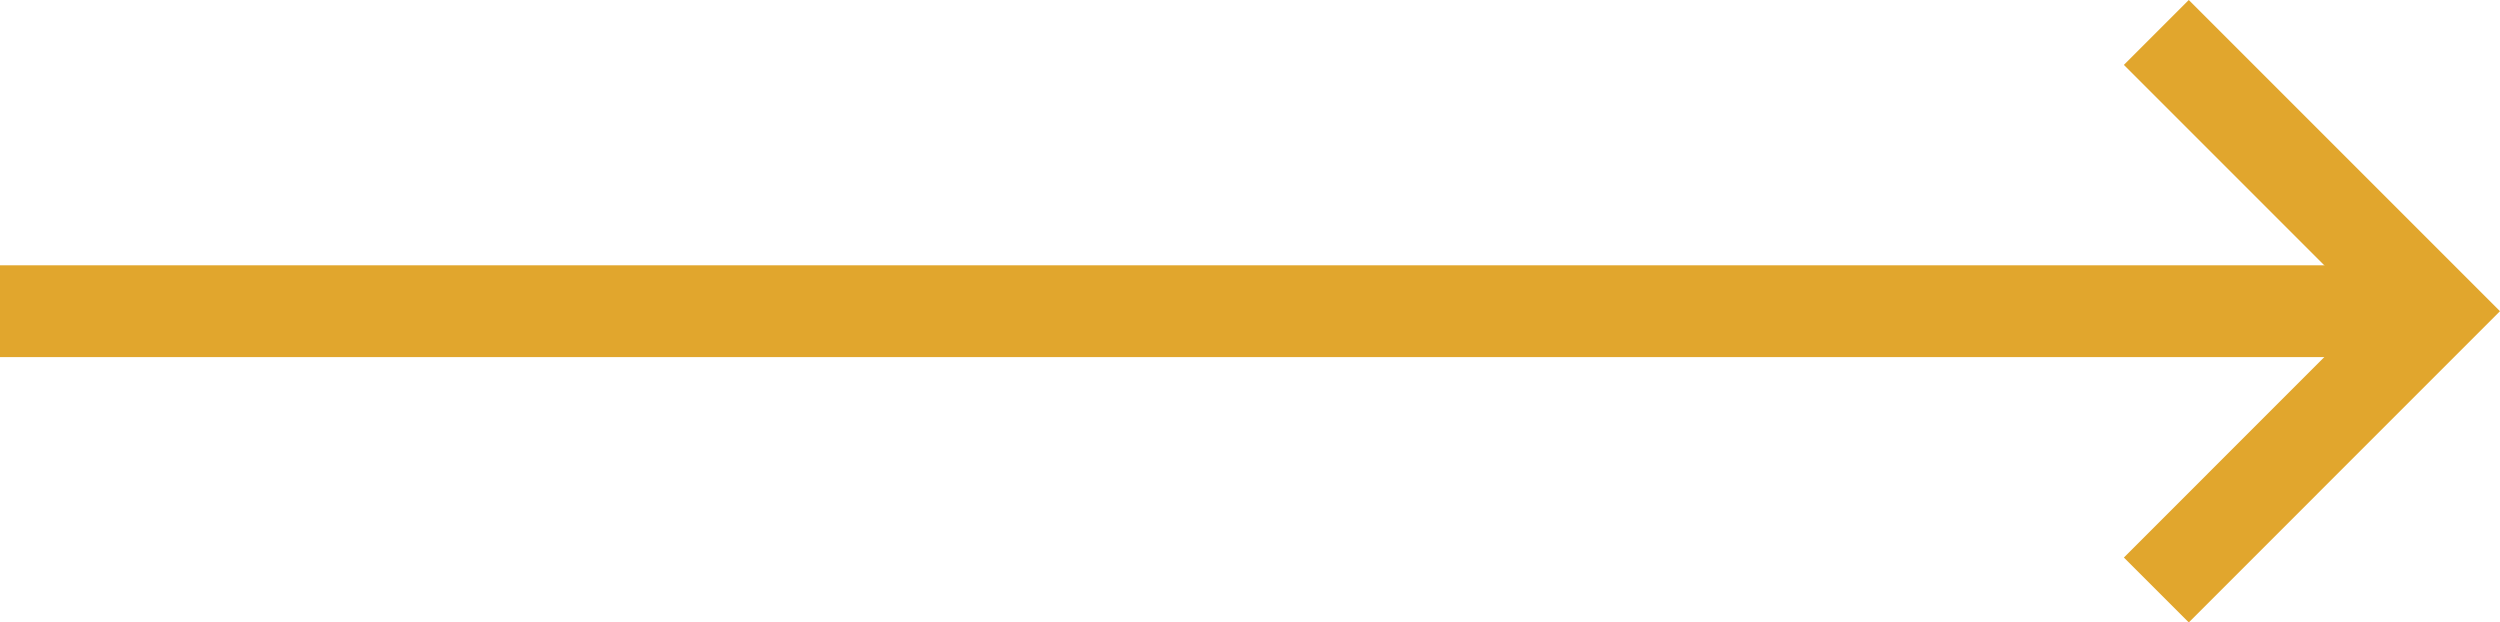 <svg xmlns="http://www.w3.org/2000/svg" width="108.948" height="27.125" viewBox="0 0 108.948 27.125">
  <g id="Group_215" data-name="Group 215" transform="translate(-69.5 -2024.716)">
    <line id="Line_62" data-name="Line 62" x2="105.392" transform="translate(69.5 2038.278)" fill="none" stroke="#e1a62d" stroke-miterlimit="10" stroke-width="4"/>
    <path id="Path_2981" data-name="Path 2981" d="M37.122,10.911,49.27,23.059,37.122,35.208" transform="translate(126.349 2015.219)" fill="none" stroke="#e1a62d" stroke-miterlimit="10" stroke-width="4"/>
  </g>
</svg>
